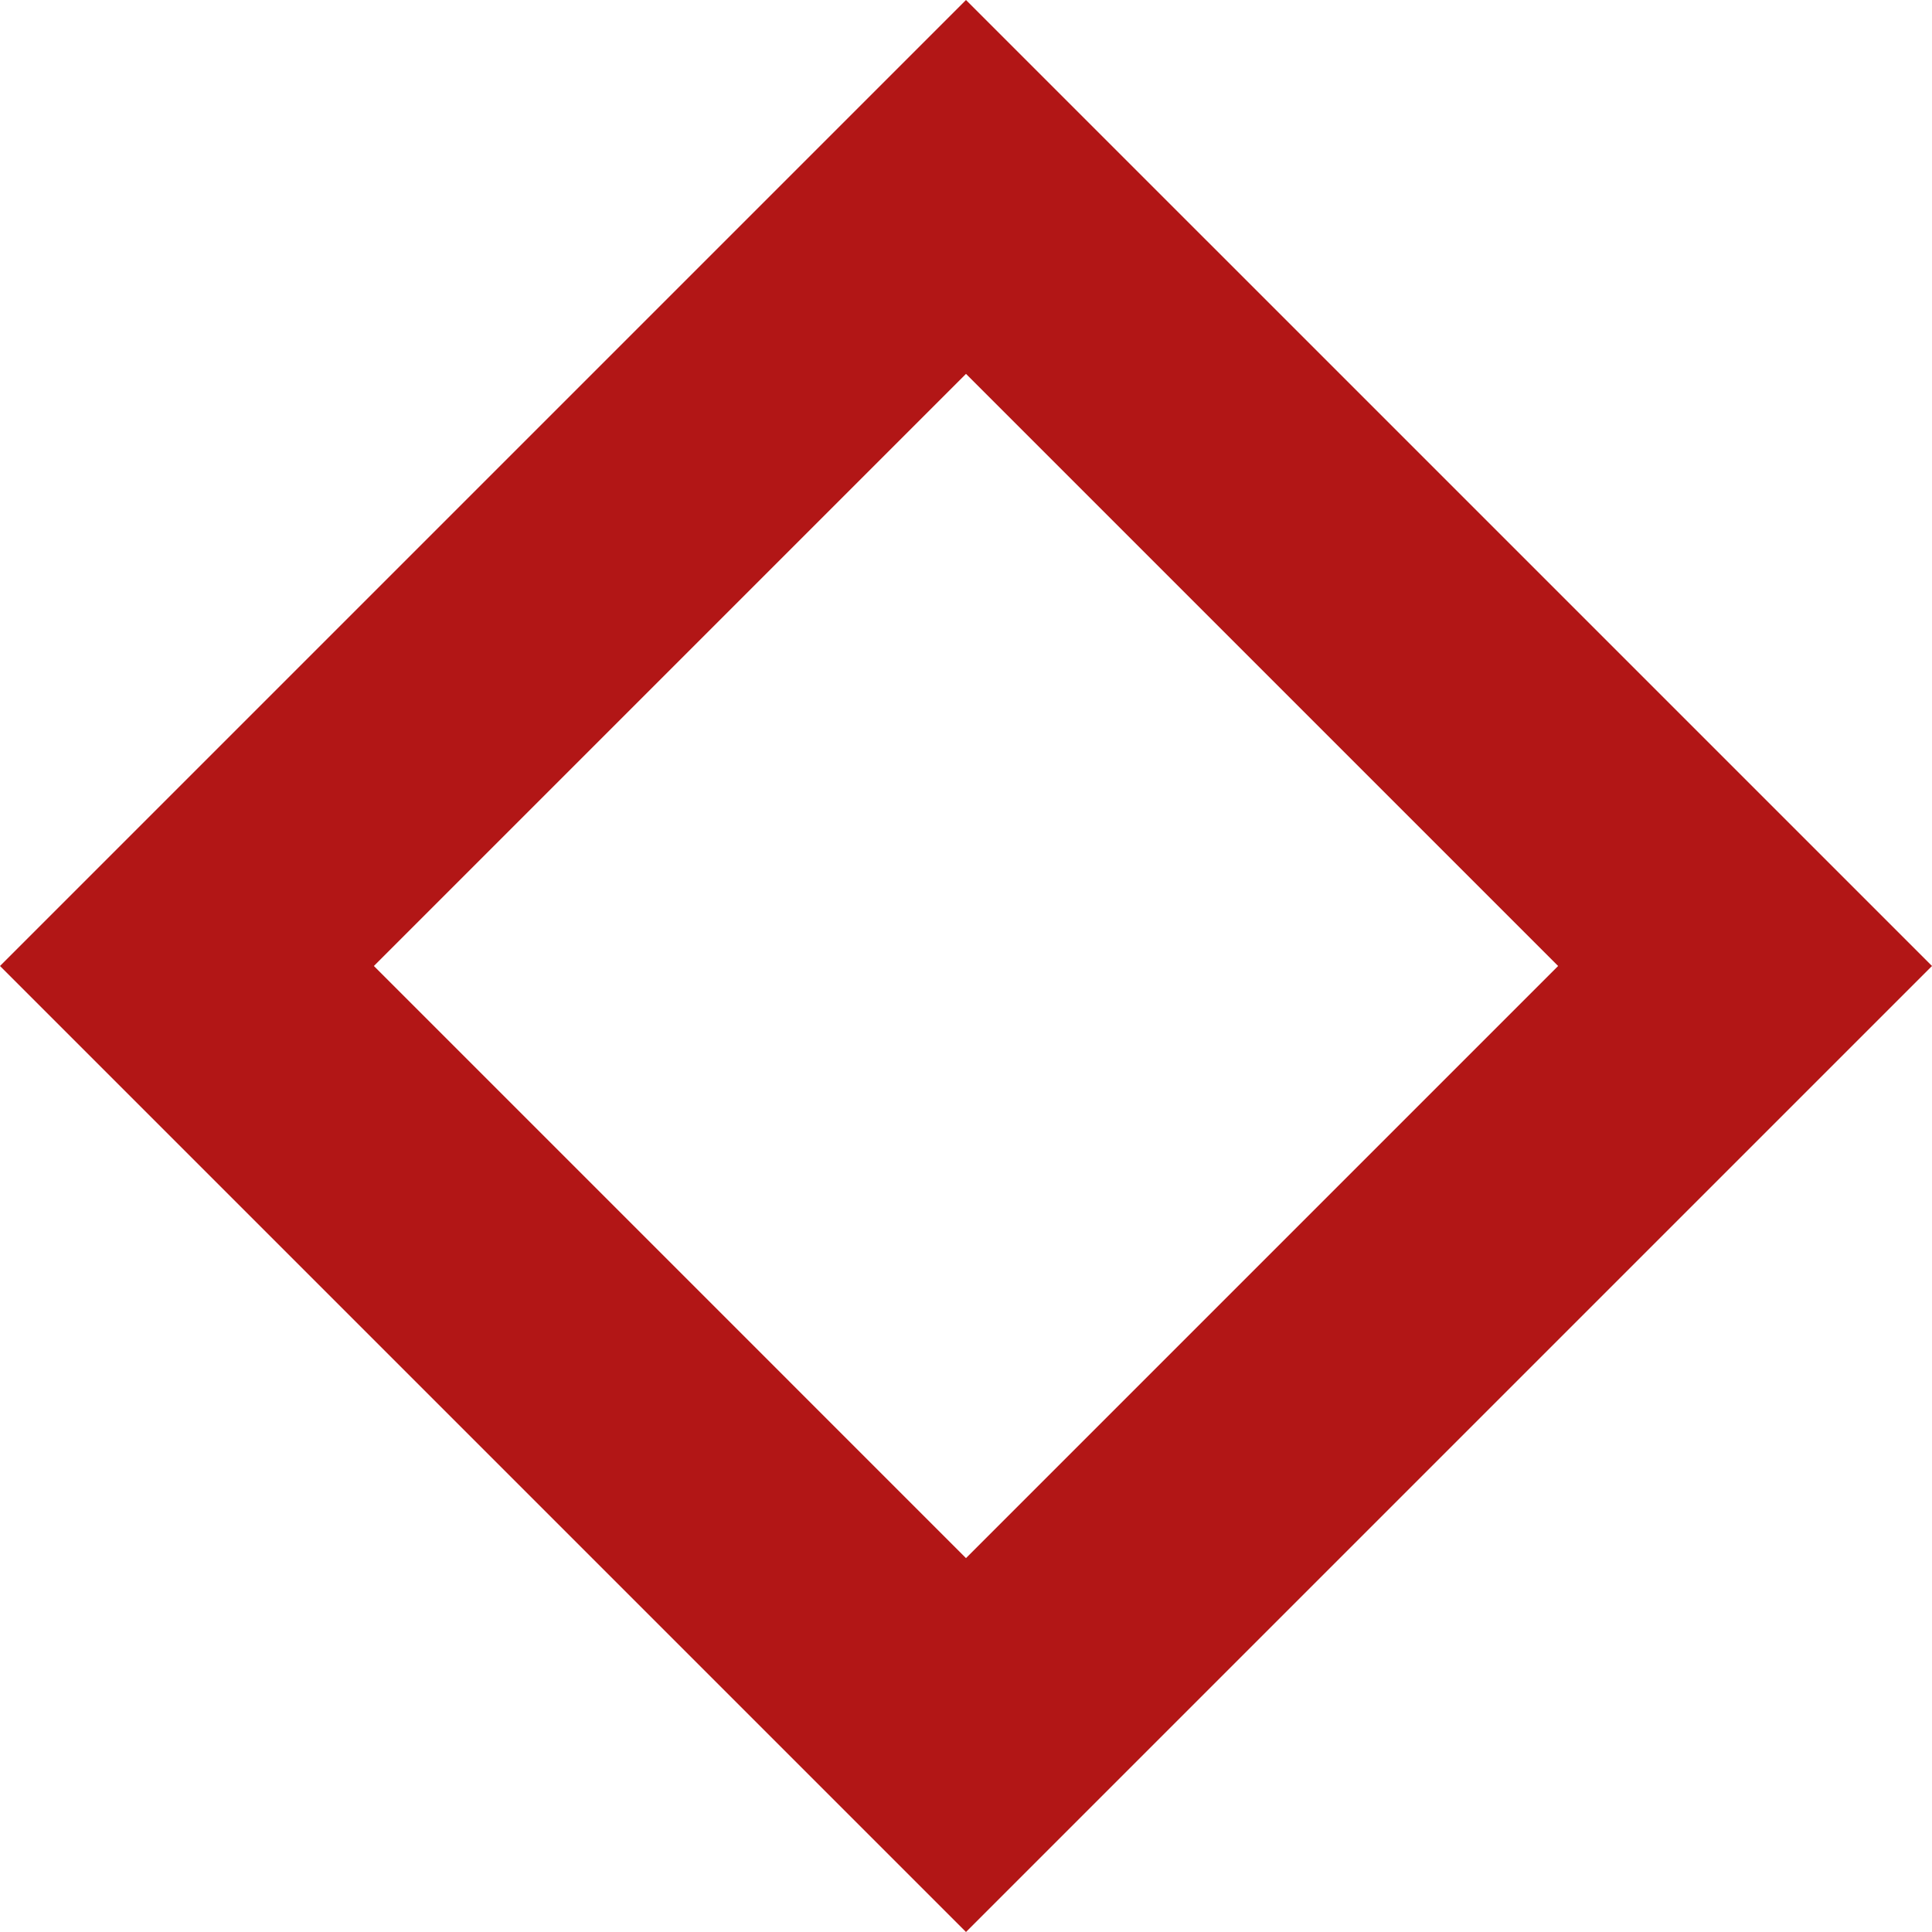   <svg xmlns="http://www.w3.org/2000/svg" viewBox="0 0 348.753 348.752" width="100%" style="vertical-align: middle; max-width: 100%; width: 100%;">
   <g>
    <g>
     <path d="M174.376,348.752,0,174.376,174.376,0,348.753,174.376ZM67.49,174.376,174.376,281.262,281.263,174.376,174.376,67.49Z" fill="rgb(178,22,22)">
     </path>
    </g>
   </g>
  </svg>
